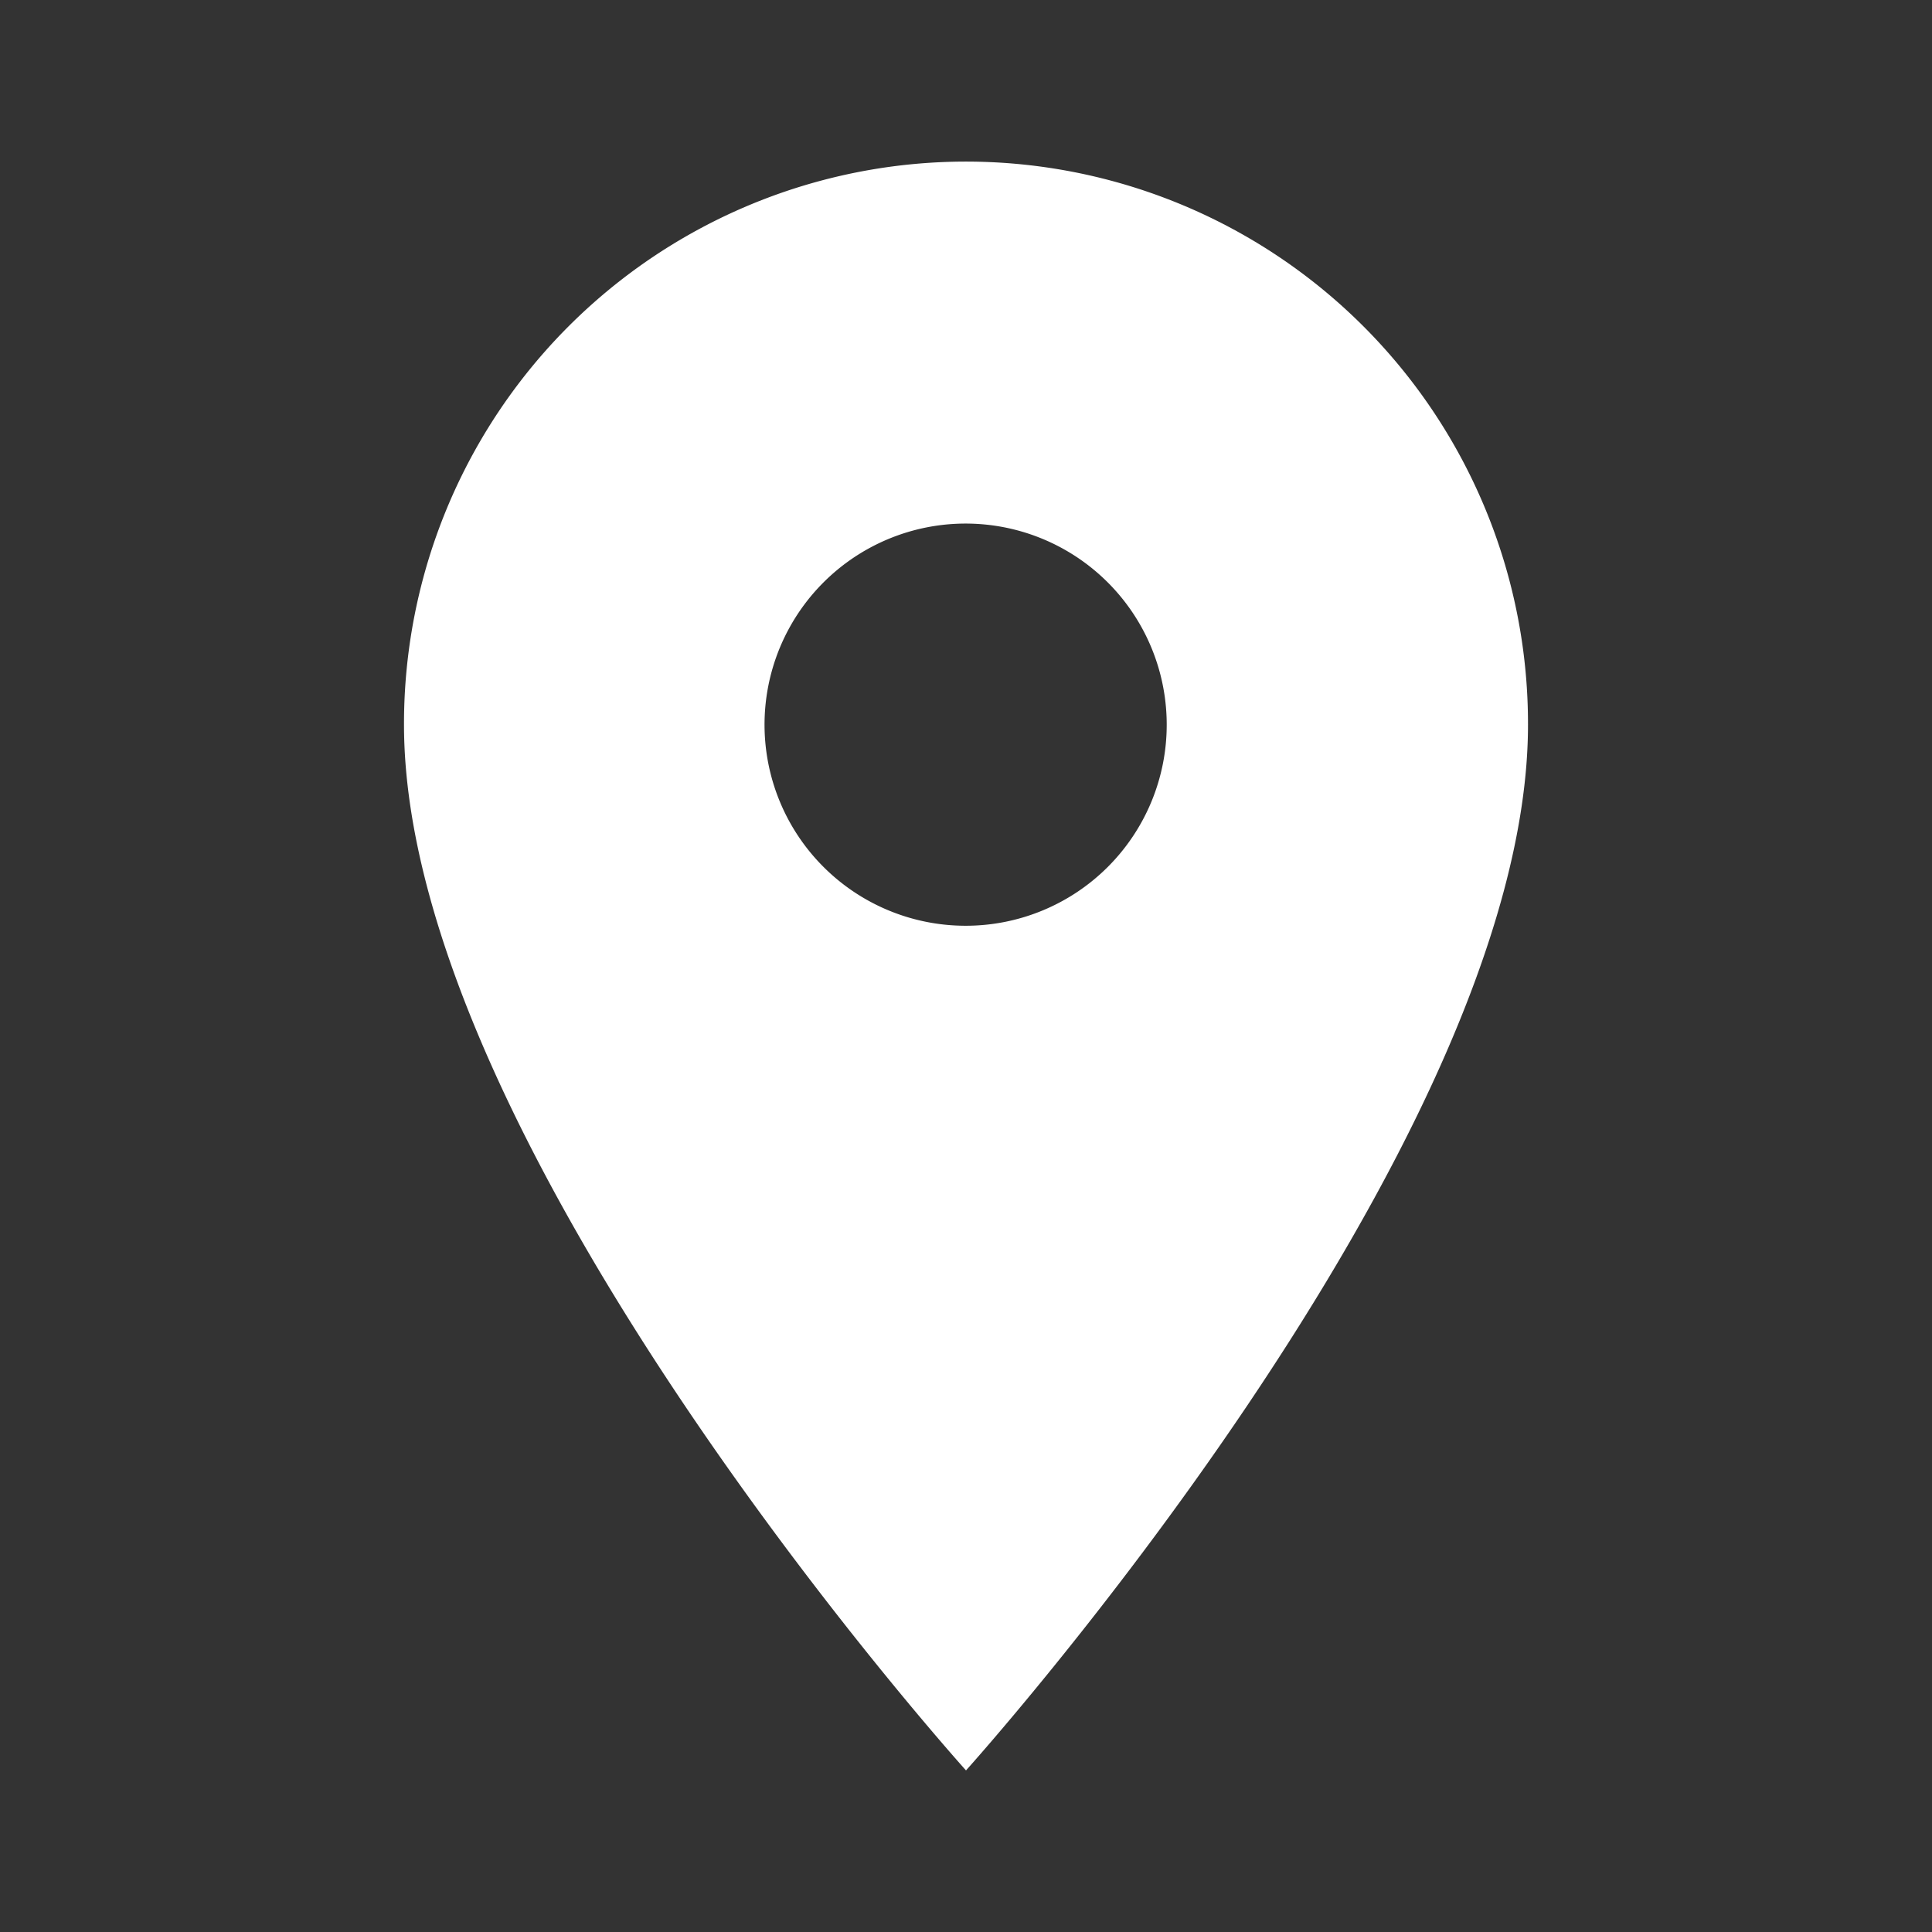 <svg id="address" xmlns="http://www.w3.org/2000/svg" width="36" height="36" viewBox="0 0 36 36">
  <rect x="0" y="0" width="36" height="36" fill="#333333" stroke="none"/>
  <path id="Path_642" data-name="Path 642" d="M0,0H36V36H0Z" fill="none"/>
  <path id="Path_643" data-name="Path 643" d="M15.472,2A10.475,10.475,0,0,0,5,12.492c0,7.869,10.472,19.486,10.472,19.486S25.944,20.361,25.944,12.492A10.475,10.475,0,0,0,15.472,2Zm0,14.239a3.747,3.747,0,1,1,3.74-3.747A3.745,3.745,0,0,1,15.472,16.239Z" transform="translate(2.528 1.011)" fill="#fff"/>
</svg>

